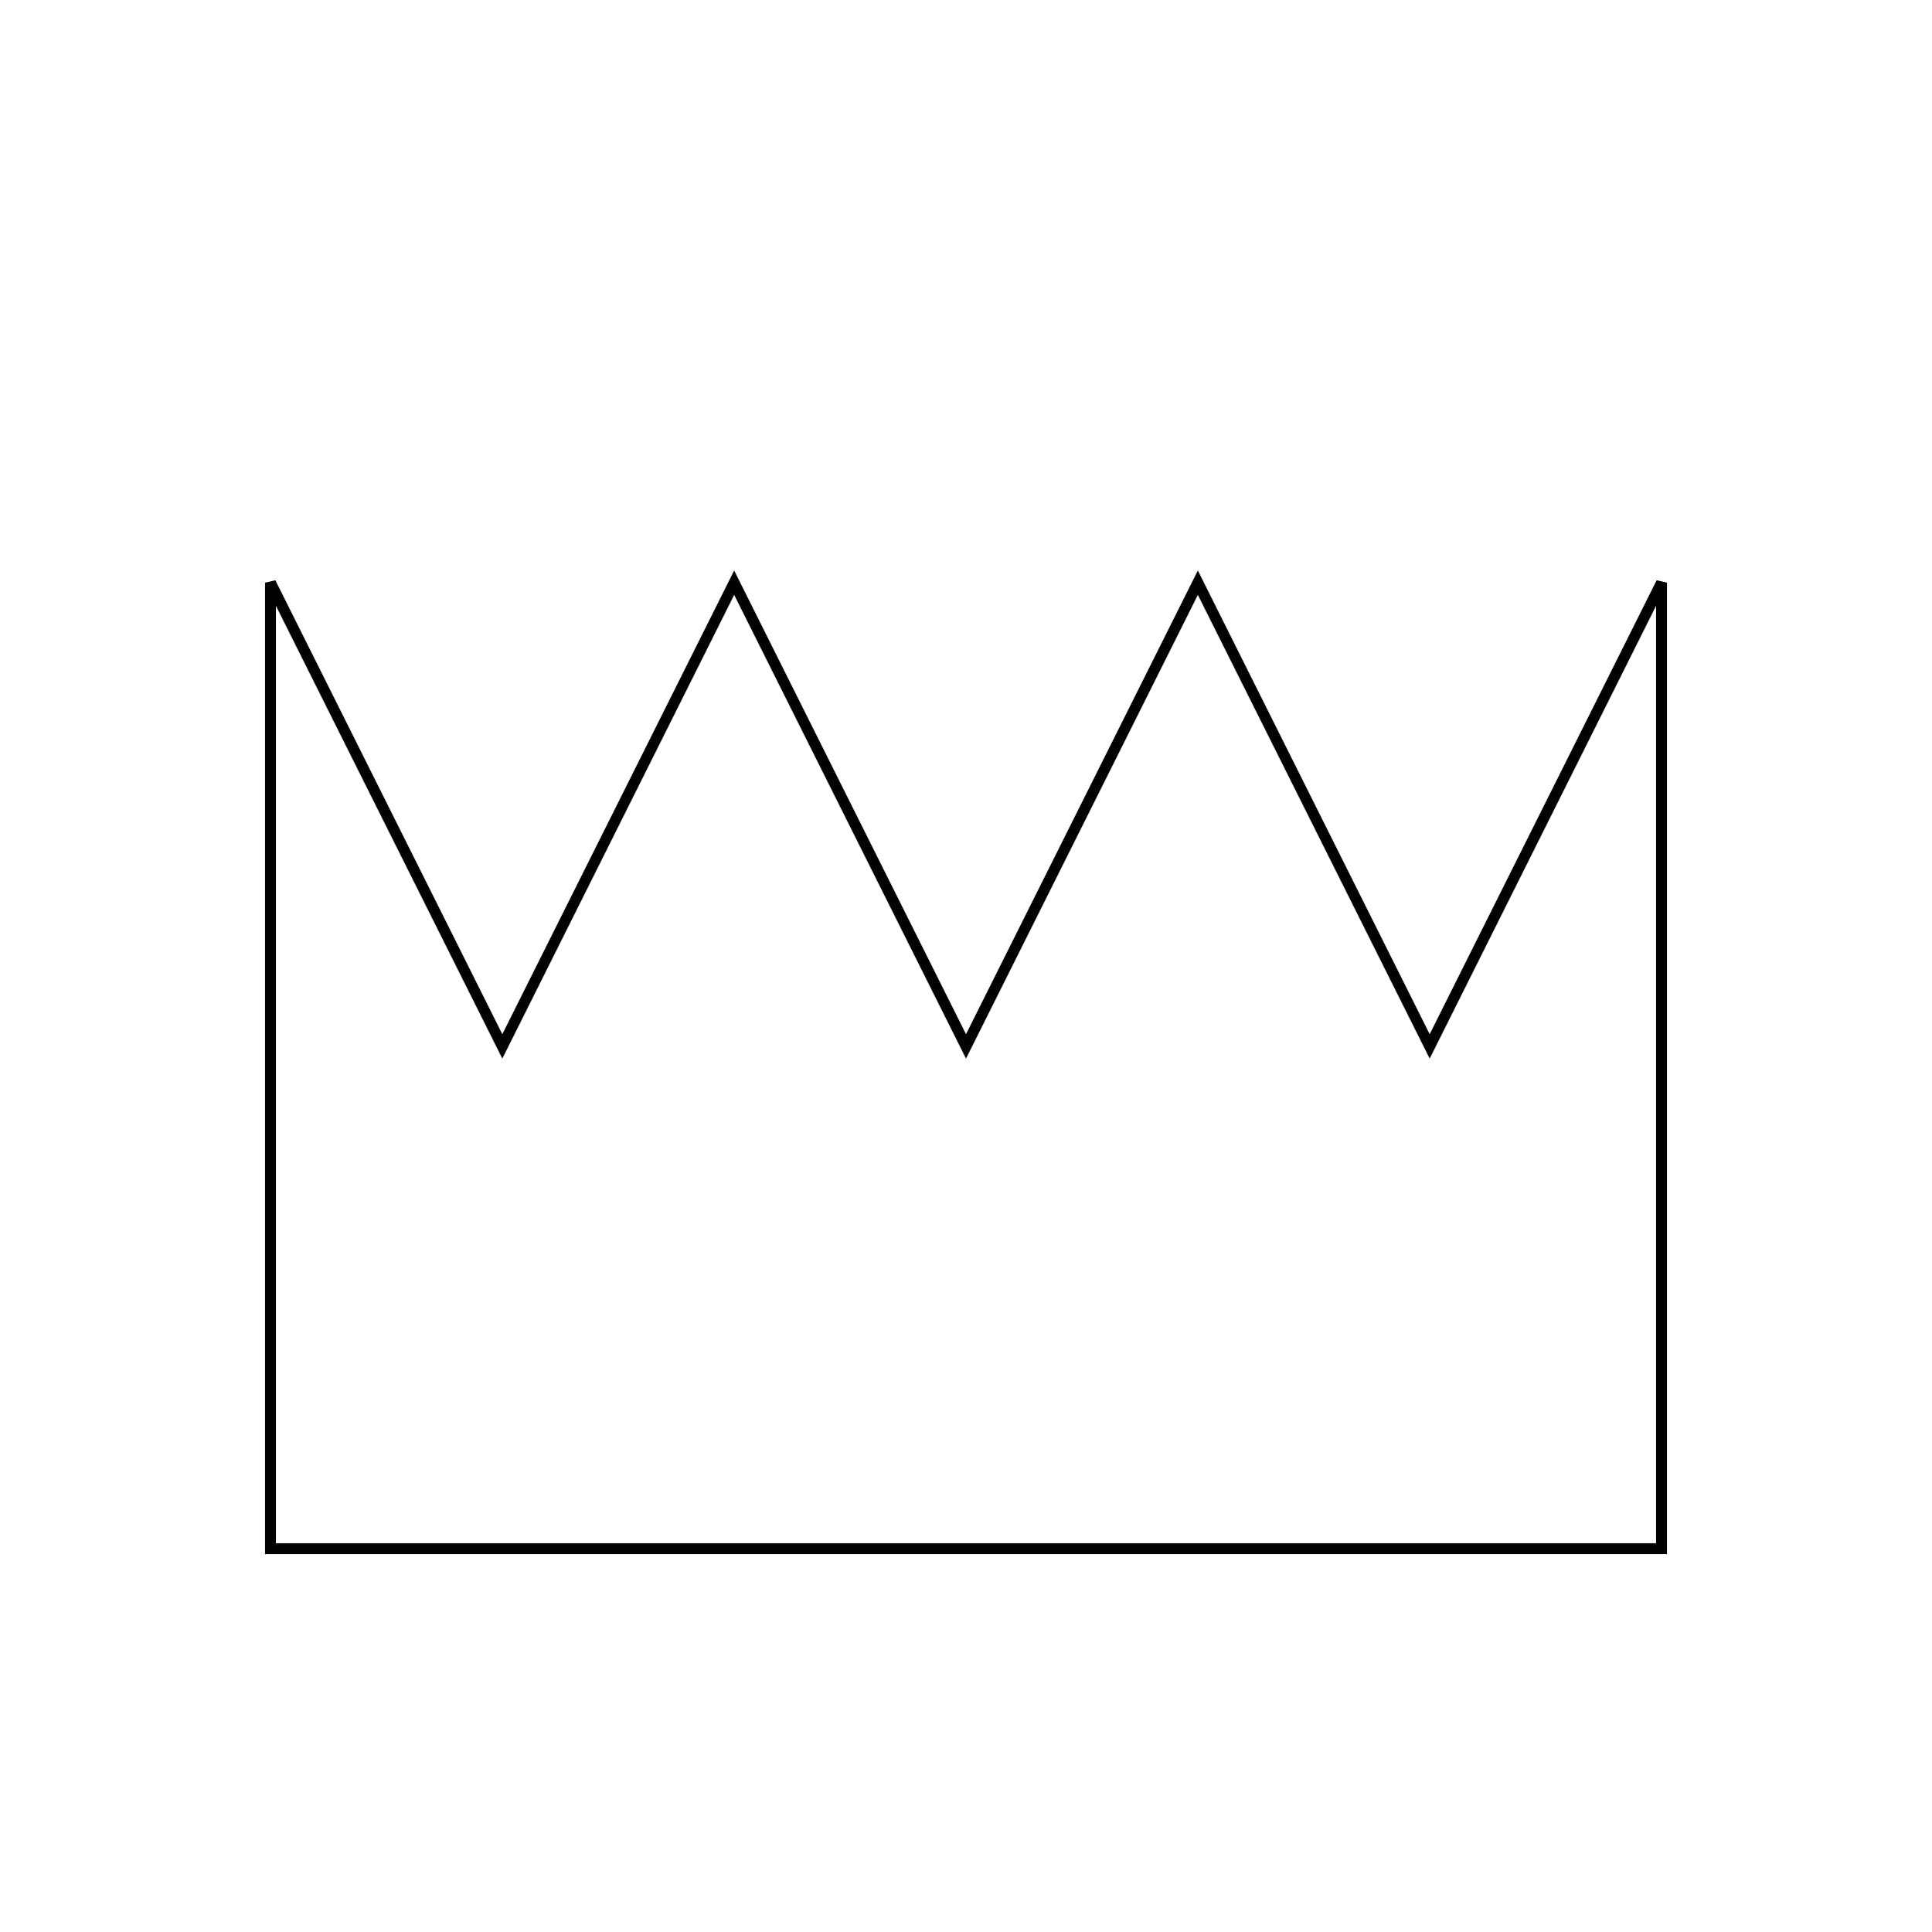 <?xml version="1.0" encoding="UTF-8" standalone="no"?>
<!-- Created with Inkscape (http://www.inkscape.org/) -->

<svg
   xmlns:dc="http://purl.org/dc/elements/1.1/"
   xmlns:cc="http://creativecommons.org/ns#"
   xmlns:rdf="http://www.w3.org/1999/02/22-rdf-syntax-ns#"
   xmlns:svg="http://www.w3.org/2000/svg"
   xmlns="http://www.w3.org/2000/svg"
   xmlns:sodipodi="http://sodipodi.sourceforge.net/DTD/sodipodi-0.dtd"
   xmlns:inkscape="http://www.inkscape.org/namespaces/inkscape"
   sodipodi:docname="crowns.svg"
   inkscape:version="0.48.4 r9939"
   version="1.1"
   id="svg2"
   height="177.165"
   width="177.165">
  <sodipodi:namedview
     id="base"
     pagecolor="#ffffff"
     bordercolor="#666666"
     borderopacity="1.0"
     inkscape:pageopacity="0.0"
     inkscape:pageshadow="2"
     inkscape:zoom="3.3640891"
     inkscape:cx="88.582672"
     inkscape:cy="88.582672"
     inkscape:document-units="px"
     inkscape:current-layer="svg2"
     showgrid="true"
     units="mm"
     inkscape:window-width="986"
     inkscape:window-height="811"
     inkscape:window-x="240"
     inkscape:window-y="30"
     inkscape:window-maximized="0">
    <inkscape:grid
       type="xygrid"
       id="grid3011"
       empspacing="5"
       visible="true"
       enabled="true"
       snapvisiblegridlinesonly="true"
       units="mm"
       spacingx="1mm"
       spacingy="1mm" />
  </sodipodi:namedview>
  <defs
     id="defs4" />
  <g
     inkscape:label="Layer 1"
     inkscape:groupmode="layer"
     id="layer1"
     transform="translate(0,-875.197)" />
  <path
     style="fill:none;stroke:#000000;stroke-width:1px;stroke-linecap:butt;stroke-linejoin:miter;stroke-opacity:1"
     d="m 24.803,142.016 127.559,0 0,-88.583 L 131.102,95.953 109.843,53.433 88.583,95.953 67.323,53.433 46.063,95.953 24.803,53.433 z"
     id="path4260"
     inkscape:connector-curvature="0" />
</svg>

